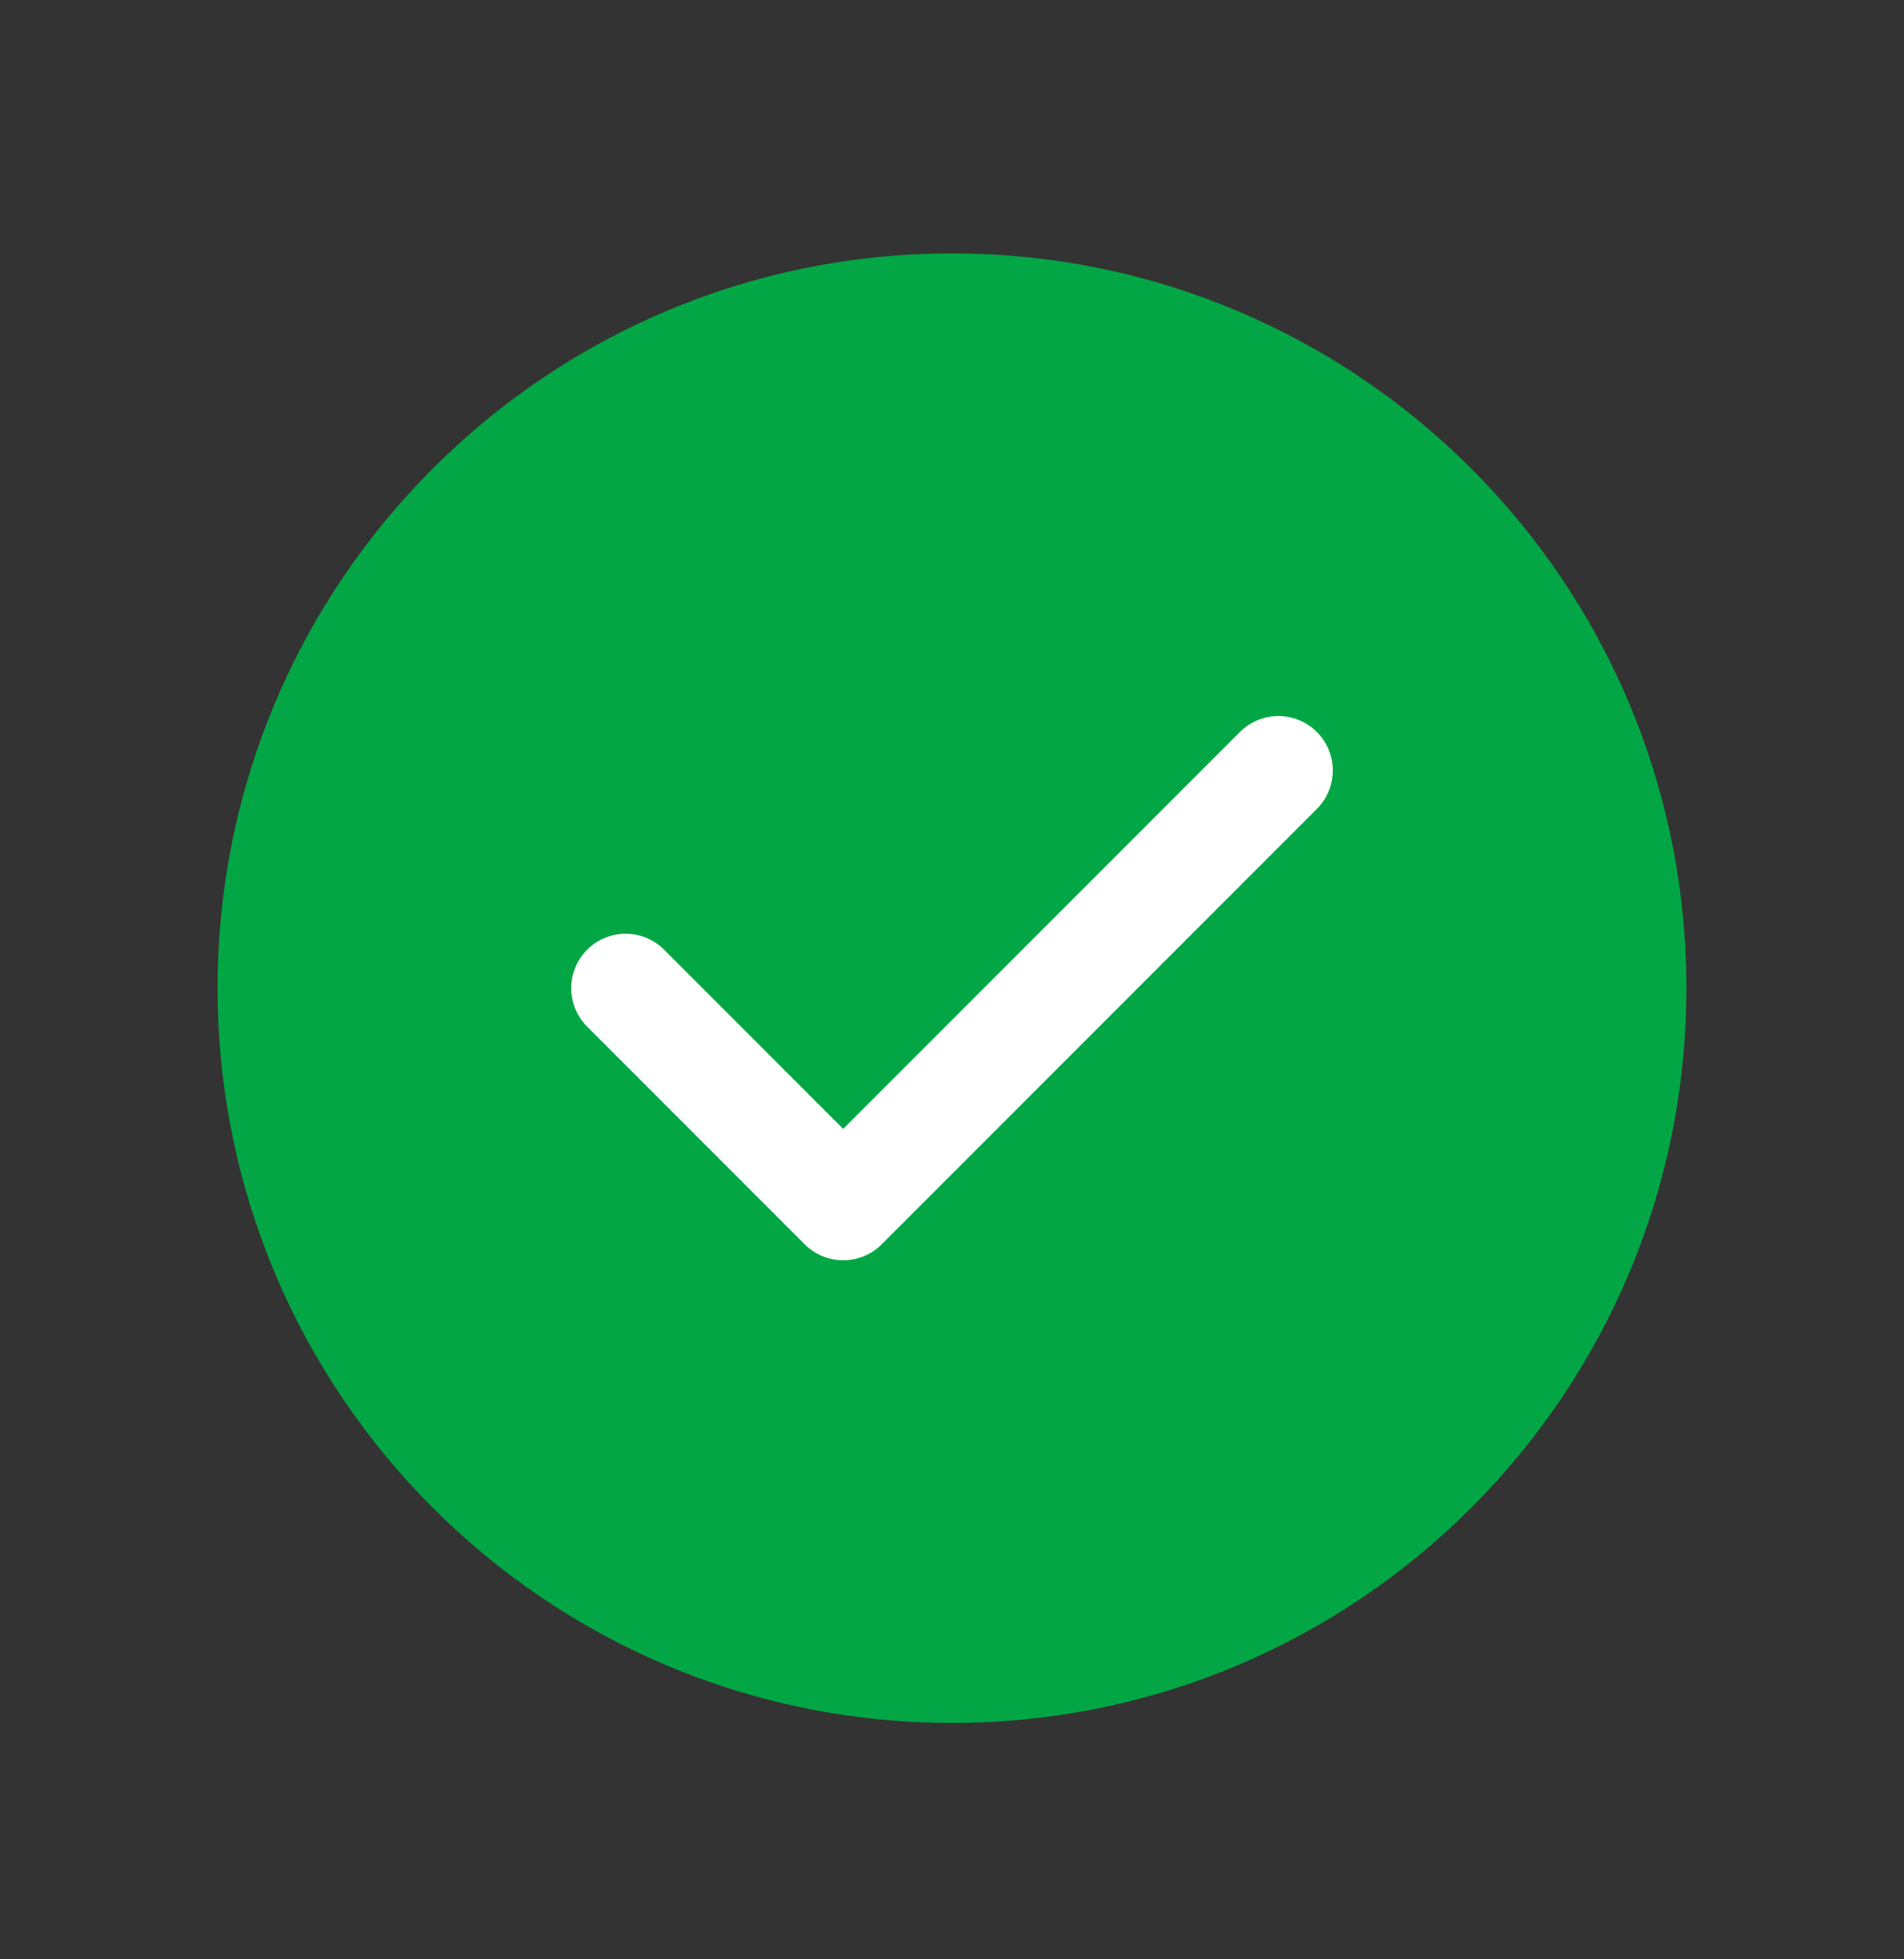 <?xml version="1.0" encoding="UTF-8"?> <svg xmlns="http://www.w3.org/2000/svg" width="35" height="36" viewBox="0 0 35 36" fill="none"><rect x="0" y="0" width="35" height="36" fill="#333333" stroke="none"/><path d="M17.5 31.656C24.956 31.656 31 25.612 31 18.156C31 10.7 24.956 4.656 17.5 4.656C10.044 4.656 4 10.7 4 18.156C4 25.612 10.044 31.656 17.5 31.656Z" fill="#03A644"></path><path d="M23.5 14.156C20.376 17.28 18.624 19.032 15.5 22.156L11.5 18.156" stroke="white" stroke-width="2" stroke-linecap="round" stroke-linejoin="round"></path></svg> 